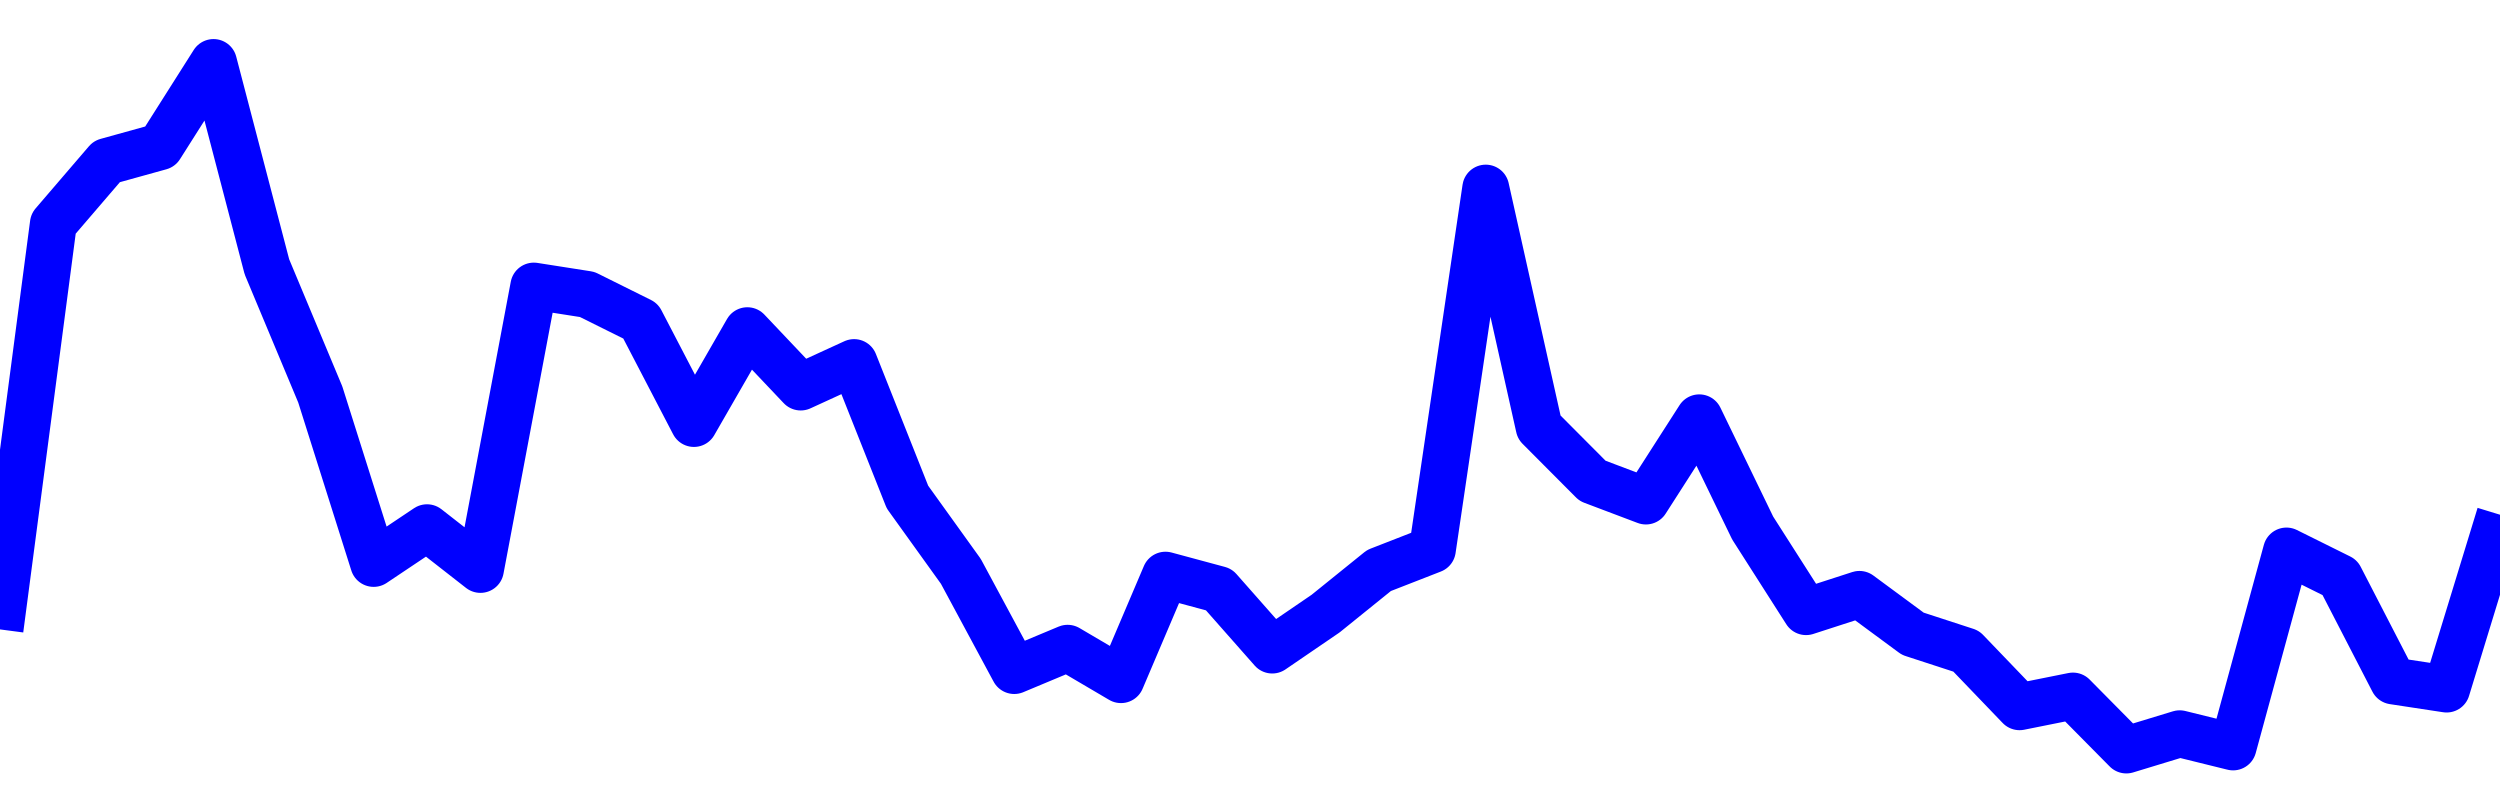 <svg xmlns="http://www.w3.org/2000/svg" fill="none" width="80" height="26"><polyline points="0,20.141 1.708,7.158 3.416,5.168 5.125,4.694 6.833,2 8.541,8.537 10.249,12.624 11.957,18.03 13.665,16.887 15.374,18.222 17.082,9.154 18.79,9.422 20.498,10.271 22.206,13.552 23.915,10.582 25.623,12.385 27.331,11.602 29.039,15.906 30.747,18.283 32.456,21.458 34.164,20.744 35.872,21.749 37.295,18.405 39.004,18.866 40.712,20.802 42.42,19.635 44.128,18.256 45.836,17.59 47.544,6.019 49.253,13.672 50.961,15.387 52.669,16.033 54.377,13.37 56.085,16.896 57.794,19.573 59.502,19.02 61.21,20.28 62.918,20.837 64.626,22.616 66.335,22.273 68.043,24 69.751,23.48 71.459,23.902 73.167,17.632 74.875,18.48 76.584,21.79 78.292,22.05 80,16.471 " stroke-linejoin="round" style="fill: transparent; stroke:blue; stroke-width:1.5" /></svg>